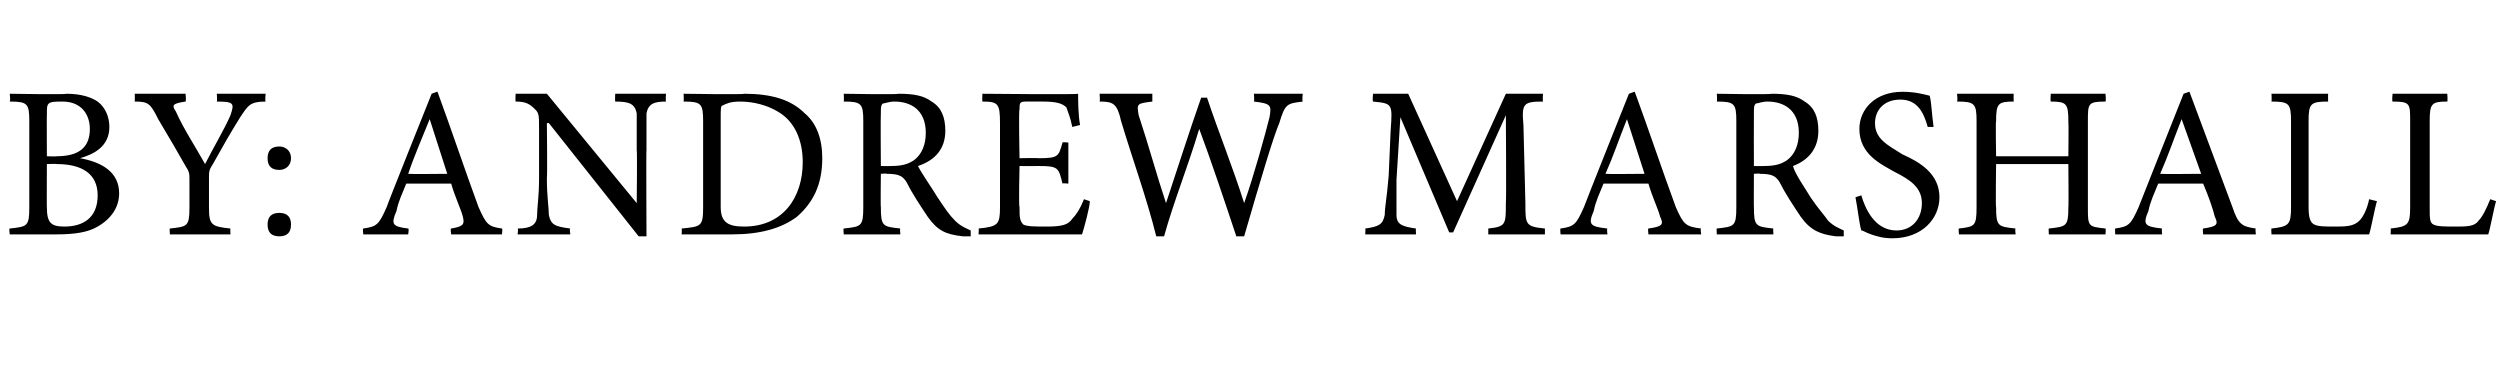 <?xml version="1.0" standalone="no"?>
<!DOCTYPE svg PUBLIC "-//W3C//DTD SVG 1.1//EN" "http://www.w3.org/Graphics/SVG/1.1/DTD/svg11.dtd">
<svg xmlns="http://www.w3.org/2000/svg" version="1.1" width="128px" height="20px" viewBox="0 -4 128 20" style="top:-4px">
  <desc>by: Andrew Marshall</desc>
  <defs/>
  <g id="Polygon152391">
    <path d="M 4.1 4.1 C 5.2 4.3 6.1 4.8 6.1 5.9 C 6.1 6.6 5.7 7.2 5 7.6 C 4.5 7.9 3.8 8 2.9 8 C 2.88 8 0.5 8 0.5 8 C 0.5 8 0.45 7.69 0.5 7.7 C 1.4 7.6 1.5 7.6 1.5 6.6 C 1.5 6.6 1.5 2.2 1.5 2.2 C 1.5 1.3 1.4 1.2 0.5 1.2 C 0.54 1.15 0.5 0.8 0.5 0.8 C 0.5 0.8 3.37 0.85 3.4 0.8 C 4.2 0.8 4.7 1 5 1.2 C 5.4 1.5 5.6 2 5.6 2.5 C 5.6 3.5 4.8 3.9 4.1 4.1 C 4.1 4.1 4.1 4.1 4.1 4.1 Z M 2.9 4 C 4.1 4 4.6 3.5 4.6 2.6 C 4.6 1.9 4.2 1.2 3.2 1.2 C 2.9 1.2 2.6 1.2 2.5 1.3 C 2.4 1.4 2.4 1.5 2.4 1.9 C 2.39 1.86 2.4 4 2.4 4 C 2.4 4 2.9 4.02 2.9 4 Z M 2.4 6.6 C 2.4 7.4 2.6 7.6 3.3 7.6 C 4.2 7.6 5 7.2 5 6 C 5 4.9 4.2 4.4 2.9 4.4 C 2.89 4.38 2.4 4.4 2.4 4.4 C 2.4 4.4 2.39 6.62 2.4 6.6 Z M 13.6 1.2 C 12.8 1.2 12.7 1.4 12.3 2 C 11.8 2.8 11.4 3.5 10.9 4.4 C 10.7 4.7 10.7 4.8 10.7 5.1 C 10.7 5.1 10.7 6.6 10.7 6.6 C 10.7 7.5 10.8 7.6 11.8 7.7 C 11.78 7.69 11.8 8 11.8 8 L 8.7 8 C 8.7 8 8.67 7.69 8.7 7.7 C 9.6 7.6 9.7 7.6 9.7 6.6 C 9.7 6.6 9.7 5.2 9.7 5.2 C 9.7 4.9 9.7 4.8 9.5 4.5 C 9.1 3.8 8.7 3.1 8.1 2.1 C 7.7 1.3 7.6 1.2 6.9 1.2 C 6.91 1.15 6.9 0.8 6.9 0.8 L 9.5 0.8 C 9.5 0.8 9.54 1.15 9.5 1.2 C 8.8 1.3 8.8 1.4 9 1.7 C 9.4 2.6 10 3.5 10.5 4.4 C 10.9 3.6 11.5 2.6 11.8 1.9 C 12 1.3 12 1.2 11.1 1.2 C 11.13 1.15 11.1 0.8 11.1 0.8 L 13.6 0.8 C 13.6 0.8 13.56 1.15 13.6 1.2 Z M 14.9 4.1 C 14.9 4.5 14.6 4.7 14.3 4.7 C 13.9 4.7 13.7 4.5 13.7 4.1 C 13.7 3.7 13.9 3.5 14.3 3.5 C 14.6 3.5 14.9 3.7 14.9 4.1 Z M 13.7 7.5 C 13.7 7.1 13.9 6.9 14.3 6.9 C 14.7 6.9 14.9 7.1 14.9 7.5 C 14.9 7.9 14.7 8.1 14.3 8.1 C 13.9 8.1 13.7 7.9 13.7 7.5 Z M 23.1 8 C 23.1 8 23.05 7.69 23.1 7.7 C 23.7 7.6 23.8 7.5 23.7 7.1 C 23.6 6.7 23.3 6.1 23.1 5.4 C 23.1 5.4 20.8 5.4 20.8 5.4 C 20.6 5.9 20.4 6.3 20.3 6.8 C 20 7.5 20.1 7.6 20.9 7.7 C 20.95 7.69 20.9 8 20.9 8 L 18.6 8 C 18.6 8 18.56 7.69 18.6 7.7 C 19.3 7.6 19.4 7.5 19.8 6.6 C 19.79 6.56 22.1 0.8 22.1 0.8 C 22.1 0.8 22.41 0.68 22.4 0.7 C 23.1 2.6 23.8 4.7 24.5 6.6 C 24.9 7.5 25 7.6 25.7 7.7 C 25.74 7.69 25.7 8 25.7 8 L 23.1 8 Z M 22 2.1 C 22 2.1 21.95 2.11 22 2.1 C 21.6 3.1 21.2 4 20.9 4.9 C 20.92 4.92 22.9 4.9 22.9 4.9 L 22 2.1 Z M 34.1 1.2 C 33.5 1.2 33.2 1.3 33.1 1.8 C 33.1 2.1 33.1 2.6 33.1 3.7 C 33.08 3.66 33.1 8.1 33.1 8.1 L 32.7 8.1 L 28.1 2.3 L 28 2.3 C 28 2.3 28.03 5.09 28 5.1 C 28 6.1 28.1 6.6 28.1 7 C 28.2 7.5 28.4 7.6 29.2 7.7 C 29.15 7.69 29.2 8 29.2 8 L 26.5 8 C 26.5 8 26.55 7.69 26.5 7.7 C 27.2 7.7 27.5 7.5 27.5 7 C 27.5 6.6 27.6 6.1 27.6 5.1 C 27.6 5.1 27.6 2.7 27.6 2.7 C 27.6 1.9 27.6 1.8 27.4 1.6 C 27.1 1.3 26.9 1.2 26.4 1.2 C 26.38 1.15 26.4 0.8 26.4 0.8 L 28 0.8 L 32.6 6.4 L 32.6 6.4 C 32.6 6.4 32.63 3.66 32.6 3.7 C 32.6 2.7 32.6 2.1 32.6 1.8 C 32.5 1.3 32.2 1.2 31.5 1.2 C 31.48 1.15 31.5 0.8 31.5 0.8 L 34.1 0.8 C 34.1 0.8 34.07 1.15 34.1 1.2 Z M 38.1 0.8 C 39.5 0.8 40.5 1.1 41.2 1.8 C 41.8 2.3 42.1 3.1 42.1 4.1 C 42.1 5.5 41.6 6.4 40.8 7.1 C 40 7.7 38.9 8 37.5 8 C 37.53 8 34.9 8 34.9 8 C 34.9 8 34.92 7.7 34.9 7.7 C 35.9 7.6 36 7.6 36 6.6 C 36 6.6 36 2.2 36 2.2 C 36 1.3 35.9 1.2 35 1.2 C 35.02 1.17 35 0.8 35 0.8 C 35 0.8 38.11 0.85 38.1 0.8 Z M 36.9 6.6 C 36.9 7.4 37.3 7.6 38.1 7.6 C 40.1 7.6 41.1 6.1 41.1 4.3 C 41.1 3.2 40.7 2.2 39.8 1.7 C 39.3 1.4 38.6 1.2 37.9 1.2 C 37.4 1.2 37.2 1.3 37 1.4 C 36.9 1.4 36.9 1.6 36.9 2 C 36.9 2 36.9 6.6 36.9 6.6 Z M 49.7 8.1 C 49.5 8.1 49.4 8.1 49.3 8.1 C 48.4 8 48 7.8 47.5 7.1 C 47.1 6.5 46.7 5.9 46.4 5.3 C 46.2 5 46 4.9 45.4 4.9 C 45.43 4.87 45.1 4.9 45.1 4.9 C 45.1 4.9 45.08 6.62 45.1 6.6 C 45.1 7.6 45.2 7.6 46.1 7.7 C 46.06 7.69 46.1 8 46.1 8 L 43.2 8 C 43.2 8 43.17 7.69 43.2 7.7 C 44.1 7.6 44.2 7.6 44.2 6.6 C 44.2 6.6 44.2 2.2 44.2 2.2 C 44.2 1.3 44.1 1.2 43.2 1.2 C 43.22 1.15 43.2 0.8 43.2 0.8 C 43.2 0.8 45.95 0.85 46 0.8 C 46.8 0.8 47.3 0.9 47.7 1.2 C 48.2 1.5 48.4 2 48.4 2.7 C 48.4 3.6 47.9 4.2 47 4.5 C 47.2 4.9 47.7 5.6 48 6.1 C 48.4 6.7 48.6 7 48.9 7.3 C 49.2 7.6 49.5 7.7 49.7 7.8 C 49.7 7.8 49.7 8.1 49.7 8.1 Z M 45.6 4.5 C 46.2 4.5 46.5 4.4 46.8 4.2 C 47.2 3.9 47.4 3.4 47.4 2.8 C 47.4 1.6 46.6 1.2 45.8 1.2 C 45.5 1.2 45.3 1.3 45.2 1.3 C 45.1 1.4 45.1 1.5 45.1 1.8 C 45.08 1.8 45.1 4.5 45.1 4.5 C 45.1 4.5 45.61 4.51 45.6 4.5 Z M 55.8 6.3 C 55.8 6.6 55.5 7.7 55.4 8 C 55.43 8 50.1 8 50.1 8 C 50.1 8 50.13 7.69 50.1 7.7 C 51.1 7.6 51.2 7.5 51.2 6.6 C 51.2 6.6 51.2 2.3 51.2 2.3 C 51.2 1.3 51.1 1.2 50.3 1.2 C 50.28 1.15 50.3 0.8 50.3 0.8 C 50.3 0.8 55.18 0.85 55.2 0.8 C 55.2 1.1 55.2 1.9 55.3 2.4 C 55.3 2.4 54.9 2.5 54.9 2.5 C 54.8 2 54.7 1.8 54.6 1.5 C 54.4 1.3 54.1 1.2 53.4 1.2 C 53.4 1.2 52.5 1.2 52.5 1.2 C 52.2 1.2 52.2 1.3 52.2 1.6 C 52.15 1.58 52.2 4.1 52.2 4.1 C 52.2 4.1 53.19 4.08 53.2 4.1 C 54.2 4.1 54.2 4 54.4 3.3 C 54.38 3.26 54.7 3.3 54.7 3.3 L 54.7 5.4 C 54.7 5.4 54.38 5.37 54.4 5.4 C 54.2 4.6 54.2 4.5 53.2 4.5 C 53.2 4.51 52.2 4.5 52.2 4.5 C 52.2 4.5 52.15 6.59 52.2 6.6 C 52.2 7.1 52.2 7.3 52.4 7.5 C 52.6 7.6 53 7.6 53.6 7.6 C 54.4 7.6 54.7 7.5 54.9 7.2 C 55.1 7 55.3 6.7 55.5 6.2 C 55.5 6.2 55.8 6.3 55.8 6.3 Z M 66.7 1.2 C 65.9 1.3 65.8 1.3 65.5 2.3 C 65.2 3 64.6 5 63.7 8.1 C 63.7 8.1 63.3 8.1 63.3 8.1 C 62.7 6.3 62 4.2 61.4 2.6 C 61.4 2.6 61.4 2.6 61.4 2.6 C 60.8 4.6 60.1 6.3 59.6 8.1 C 59.6 8.1 59.2 8.1 59.2 8.1 C 58.7 6.1 58 4.2 57.4 2.2 C 57.2 1.3 57 1.2 56.3 1.2 C 56.33 1.15 56.3 0.8 56.3 0.8 L 59 0.8 C 59 0.8 59 1.15 59 1.2 C 58.2 1.3 58.2 1.3 58.3 1.9 C 58.8 3.4 59.2 4.9 59.7 6.4 C 59.7 6.4 59.7 6.4 59.7 6.4 C 60.3 4.6 60.9 2.7 61.5 1 C 61.5 1 61.8 1 61.8 1 C 62.4 2.8 63.1 4.5 63.7 6.4 C 63.7 6.4 63.7 6.4 63.7 6.4 C 64.2 5 64.8 2.8 65 2 C 65.1 1.4 65.1 1.3 64.2 1.2 C 64.23 1.15 64.2 0.8 64.2 0.8 L 66.7 0.8 C 66.7 0.8 66.66 1.15 66.7 1.2 Z M 76.2 8 C 76.2 8 76.2 7.69 76.2 7.7 C 77.1 7.6 77.1 7.5 77.1 6.4 C 77.13 6.38 77.1 1.9 77.1 1.9 L 77.1 1.9 L 74.4 7.9 L 74.2 7.9 L 71.7 2 L 71.7 2 C 71.7 2 71.5 5.18 71.5 5.2 C 71.5 6.1 71.5 6.6 71.5 7 C 71.5 7.5 71.8 7.6 72.5 7.7 C 72.48 7.69 72.5 8 72.5 8 L 69.9 8 C 69.9 8 69.92 7.69 69.9 7.7 C 70.6 7.6 70.8 7.5 70.9 7 C 70.9 6.6 71 6.2 71.1 5 C 71.1 5 71.2 2.7 71.2 2.7 C 71.3 1.3 71.3 1.3 70.3 1.2 C 70.26 1.15 70.3 0.8 70.3 0.8 L 72.1 0.8 L 74.6 6.3 L 77.1 0.8 L 79 0.8 C 79 0.8 78.98 1.15 79 1.2 C 78 1.2 77.9 1.3 78 2.4 C 78 2.4 78.1 6.4 78.1 6.4 C 78.1 7.5 78.1 7.6 79.1 7.7 C 79.1 7.69 79.1 8 79.1 8 L 76.2 8 Z M 84.4 8 C 84.4 8 84.36 7.69 84.4 7.7 C 85.1 7.6 85.2 7.5 85 7.1 C 84.9 6.7 84.6 6.1 84.4 5.4 C 84.4 5.4 82.1 5.4 82.1 5.4 C 81.9 5.9 81.7 6.3 81.6 6.8 C 81.3 7.5 81.4 7.6 82.3 7.7 C 82.26 7.69 82.3 8 82.3 8 L 79.9 8 C 79.9 8 79.87 7.69 79.9 7.7 C 80.6 7.6 80.7 7.5 81.1 6.6 C 81.1 6.56 83.4 0.8 83.4 0.8 C 83.4 0.8 83.72 0.68 83.7 0.7 C 84.4 2.6 85.1 4.7 85.8 6.6 C 86.2 7.5 86.3 7.6 87.1 7.7 C 87.05 7.69 87.1 8 87.1 8 L 84.4 8 Z M 83.3 2.1 C 83.3 2.1 83.26 2.11 83.3 2.1 C 82.9 3.1 82.6 4 82.2 4.9 C 82.22 4.92 84.2 4.9 84.2 4.9 L 83.3 2.1 Z M 94.4 8.1 C 94.2 8.1 94.1 8.1 94 8.1 C 93.2 8 92.7 7.8 92.2 7.1 C 91.8 6.5 91.4 5.9 91.1 5.3 C 90.9 5 90.7 4.9 90.1 4.9 C 90.14 4.87 89.8 4.9 89.8 4.9 C 89.8 4.9 89.79 6.62 89.8 6.6 C 89.8 7.6 89.9 7.6 90.8 7.7 C 90.77 7.69 90.8 8 90.8 8 L 87.9 8 C 87.9 8 87.88 7.69 87.9 7.7 C 88.8 7.6 88.9 7.6 88.9 6.6 C 88.9 6.6 88.9 2.2 88.9 2.2 C 88.9 1.3 88.8 1.2 87.9 1.2 C 87.93 1.15 87.9 0.8 87.9 0.8 C 87.9 0.8 90.66 0.85 90.7 0.8 C 91.5 0.8 92 0.9 92.4 1.2 C 92.9 1.5 93.1 2 93.1 2.7 C 93.1 3.6 92.6 4.2 91.8 4.5 C 91.9 4.9 92.4 5.6 92.7 6.1 C 93.1 6.7 93.4 7 93.6 7.3 C 93.9 7.6 94.2 7.7 94.4 7.8 C 94.4 7.8 94.4 8.1 94.4 8.1 Z M 90.3 4.5 C 90.9 4.5 91.2 4.4 91.5 4.2 C 91.9 3.9 92.1 3.4 92.1 2.8 C 92.1 1.6 91.3 1.2 90.5 1.2 C 90.2 1.2 90 1.3 89.9 1.3 C 89.8 1.4 89.8 1.5 89.8 1.8 C 89.79 1.8 89.8 4.5 89.8 4.5 C 89.8 4.5 90.32 4.51 90.3 4.5 Z M 98.7 2.5 C 98.5 1.8 98.2 1.1 97.3 1.1 C 96.4 1.1 96 1.7 96 2.3 C 96 3.1 96.6 3.4 97.4 3.9 C 98.3 4.3 99.3 4.9 99.3 6.1 C 99.3 7.2 98.4 8.2 96.9 8.2 C 96.4 8.2 96.1 8.1 95.8 8 C 95.5 7.9 95.4 7.8 95.3 7.8 C 95.2 7.5 95.1 6.6 95 6.1 C 95 6.1 95.3 6 95.3 6 C 95.5 6.7 96 7.8 97.1 7.8 C 97.9 7.8 98.4 7.2 98.4 6.4 C 98.4 5.6 97.8 5.2 97 4.8 C 96.3 4.4 95.2 3.9 95.2 2.6 C 95.2 1.6 96 0.7 97.4 0.7 C 98 0.7 98.4 0.8 98.8 0.9 C 98.9 1.3 98.9 1.8 99 2.5 C 99 2.5 98.7 2.5 98.7 2.5 Z M 107.8 1.2 C 106.9 1.2 106.9 1.3 106.9 2.2 C 106.9 2.2 106.9 6.6 106.9 6.6 C 106.9 7.6 106.9 7.6 107.8 7.7 C 107.83 7.69 107.8 8 107.8 8 L 104.9 8 C 104.9 8 104.88 7.69 104.9 7.7 C 105.8 7.6 105.9 7.6 105.9 6.6 C 105.92 6.64 105.9 4.4 105.9 4.4 L 102.2 4.4 C 102.2 4.4 102.17 6.64 102.2 6.6 C 102.2 7.6 102.3 7.6 103.2 7.7 C 103.16 7.69 103.2 8 103.2 8 L 100.3 8 C 100.3 8 100.26 7.69 100.3 7.7 C 101.1 7.6 101.2 7.6 101.2 6.6 C 101.2 6.6 101.2 2.2 101.2 2.2 C 101.2 1.3 101.1 1.2 100.2 1.2 C 100.24 1.15 100.2 0.8 100.2 0.8 L 103.1 0.8 C 103.1 0.8 103.09 1.15 103.1 1.2 C 102.3 1.2 102.2 1.3 102.2 2.2 C 102.17 2.2 102.2 4 102.2 4 L 105.9 4 C 105.9 4 105.92 2.2 105.9 2.2 C 105.9 1.3 105.8 1.2 105 1.2 C 104.97 1.15 105 0.8 105 0.8 L 107.8 0.8 C 107.8 0.8 107.84 1.15 107.8 1.2 Z M 112.8 8 C 112.8 8 112.77 7.69 112.8 7.7 C 113.5 7.6 113.6 7.5 113.4 7.1 C 113.3 6.7 113.1 6.1 112.8 5.4 C 112.8 5.4 110.5 5.4 110.5 5.4 C 110.3 5.9 110.1 6.3 110 6.8 C 109.7 7.5 109.8 7.6 110.7 7.7 C 110.67 7.69 110.7 8 110.7 8 L 108.3 8 C 108.3 8 108.28 7.69 108.3 7.7 C 109 7.6 109.1 7.5 109.5 6.6 C 109.51 6.56 111.8 0.8 111.8 0.8 C 111.8 0.8 112.13 0.68 112.1 0.7 C 112.8 2.6 113.6 4.7 114.3 6.6 C 114.6 7.5 114.8 7.6 115.5 7.7 C 115.46 7.69 115.5 8 115.5 8 L 112.8 8 Z M 111.7 2.1 C 111.7 2.1 111.67 2.11 111.7 2.1 C 111.3 3.1 111 4 110.6 4.9 C 110.64 4.92 112.7 4.9 112.7 4.9 L 111.7 2.1 Z M 121.7 6.3 C 121.6 6.6 121.4 7.7 121.3 8 C 121.26 8 116.3 8 116.3 8 C 116.3 8 116.28 7.69 116.3 7.7 C 117.2 7.6 117.3 7.5 117.3 6.6 C 117.3 6.6 117.3 2.2 117.3 2.2 C 117.3 1.3 117.2 1.2 116.3 1.2 C 116.32 1.15 116.3 0.8 116.3 0.8 L 119.2 0.8 C 119.2 0.8 119.19 1.15 119.2 1.2 C 118.3 1.2 118.2 1.3 118.2 2.2 C 118.2 2.2 118.2 6.6 118.2 6.6 C 118.2 7.2 118.3 7.4 118.5 7.5 C 118.7 7.6 119.1 7.6 119.5 7.6 C 120.1 7.6 120.5 7.6 120.8 7.3 C 121 7.1 121.2 6.7 121.3 6.2 C 121.3 6.2 121.7 6.3 121.7 6.3 Z M 127.8 6.3 C 127.7 6.6 127.5 7.7 127.4 8 C 127.4 8 122.4 8 122.4 8 C 122.4 8 122.42 7.69 122.4 7.7 C 123.3 7.6 123.4 7.5 123.4 6.6 C 123.4 6.6 123.4 2.2 123.4 2.2 C 123.4 1.3 123.4 1.2 122.5 1.2 C 122.46 1.15 122.5 0.8 122.5 0.8 L 125.3 0.8 C 125.3 0.8 125.33 1.15 125.3 1.2 C 124.5 1.2 124.4 1.3 124.4 2.2 C 124.4 2.2 124.4 6.6 124.4 6.6 C 124.4 7.2 124.4 7.4 124.6 7.5 C 124.8 7.6 125.2 7.6 125.7 7.6 C 126.3 7.6 126.7 7.6 126.9 7.3 C 127.1 7.1 127.3 6.7 127.5 6.2 C 127.5 6.2 127.8 6.3 127.8 6.3 Z " stroke="none" fill="#000"/>
  </g>
</svg>